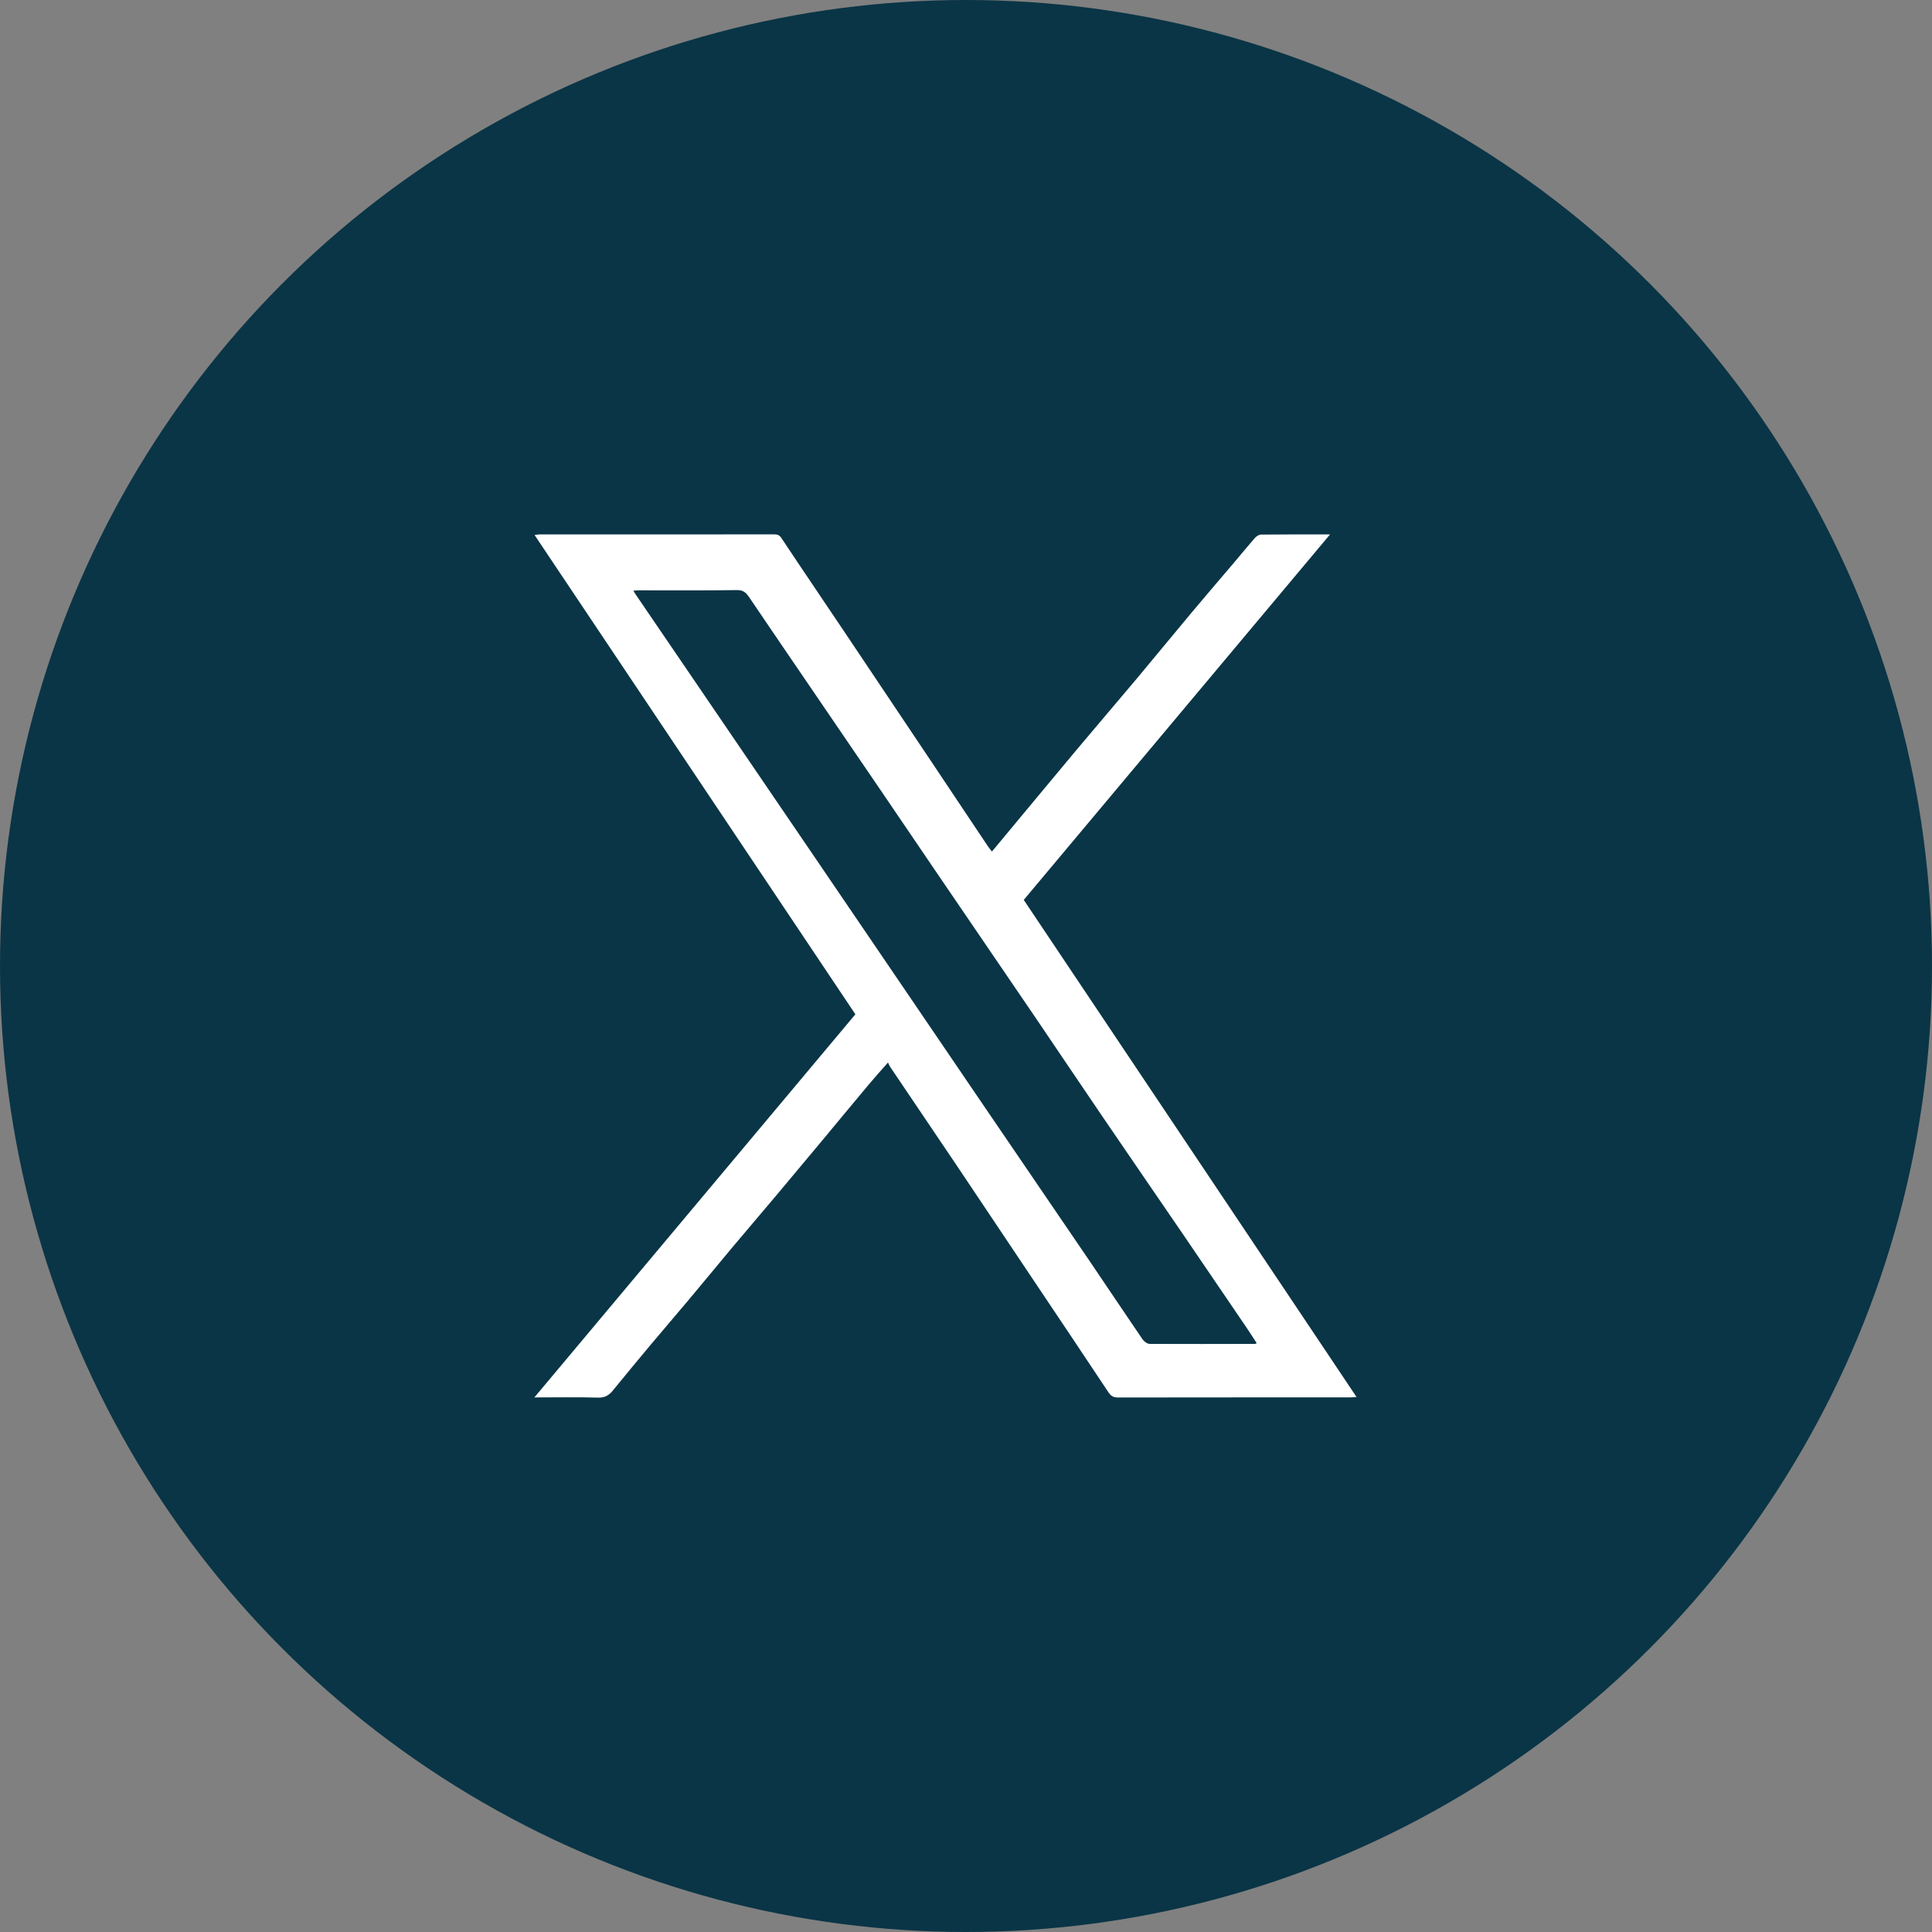 <svg width="47" height="47" viewBox="0 0 47 47" fill="none" xmlns="http://www.w3.org/2000/svg">
<rect x="0" y="0" width="47" height="47" fill="#808080" stroke="none"/>
<g id="Group 642">
<circle id="Ellipse 37" cx="23.5" cy="23.5" r="23.5" fill="#0A3546"/>
<path id="Vector" d="M24.905 21.892C27.392 18.925 29.867 15.972 32.356 13.001C31.776 13.001 31.227 12.999 30.677 13.005C30.626 13.005 30.563 13.048 30.525 13.09C30.351 13.289 30.183 13.494 30.012 13.697C29.662 14.11 29.308 14.519 28.962 14.934C28.527 15.453 28.1 15.977 27.666 16.495C27.177 17.078 26.681 17.655 26.192 18.239C25.506 19.059 24.825 19.882 24.131 20.716C24.091 20.662 24.059 20.627 24.033 20.588C23.579 19.909 23.127 19.231 22.673 18.552C21.964 17.493 21.255 16.432 20.544 15.374C20.035 14.615 19.52 13.858 19.014 13.096C18.964 13.018 18.917 13 18.837 13C16.93 13.001 15.024 13.001 13.116 13.001C13.083 13.001 13.05 13.01 13.005 13.016C15.612 16.91 18.209 20.791 20.809 24.675C18.206 27.783 15.614 30.876 13 33.995C13.543 33.995 14.049 33.986 14.554 34C14.713 34.004 14.813 33.945 14.907 33.83C15.205 33.465 15.505 33.101 15.807 32.74C16.123 32.363 16.445 31.99 16.761 31.613C17.109 31.198 17.453 30.779 17.8 30.364C18.165 29.929 18.535 29.497 18.901 29.062C19.262 28.633 19.621 28.201 19.981 27.77C20.364 27.309 20.746 26.847 21.13 26.389C21.281 26.208 21.438 26.035 21.602 25.848C21.627 25.898 21.638 25.929 21.656 25.955C22.212 26.78 22.77 27.603 23.325 28.428C23.928 29.326 24.528 30.226 25.13 31.125C25.742 32.04 26.357 32.952 26.964 33.869C27.026 33.964 27.089 33.997 27.197 33.997C29.083 33.994 30.967 33.995 32.853 33.994C32.897 33.994 32.941 33.989 33 33.984C30.293 29.941 27.599 25.915 24.905 21.892ZM30.535 32.693C29.679 32.694 28.823 32.698 27.967 32.693C27.908 32.692 27.83 32.633 27.792 32.578C27.36 31.946 26.936 31.308 26.505 30.674C25.675 29.454 24.843 28.236 24.011 27.015L22.035 24.11C21.268 22.983 20.5 21.856 19.734 20.728C19.022 19.685 18.312 18.641 17.601 17.597C16.883 16.544 16.166 15.492 15.449 14.439C15.437 14.422 15.427 14.403 15.408 14.369C15.462 14.366 15.507 14.361 15.551 14.361C16.343 14.361 17.135 14.367 17.927 14.355C18.073 14.353 18.145 14.412 18.219 14.52C18.58 15.055 18.946 15.589 19.309 16.123C20.022 17.168 20.735 18.213 21.447 19.258C21.888 19.906 22.327 20.555 22.768 21.202C23.577 22.39 24.388 23.576 25.197 24.765C25.739 25.563 26.276 26.366 26.821 27.165C27.471 28.119 28.125 29.07 28.777 30.023C29.297 30.786 29.816 31.55 30.336 32.314C30.405 32.417 30.472 32.522 30.54 32.625C30.55 32.642 30.561 32.658 30.572 32.676C30.56 32.681 30.547 32.687 30.535 32.693Z" fill="white"/>
</g>
</svg>
